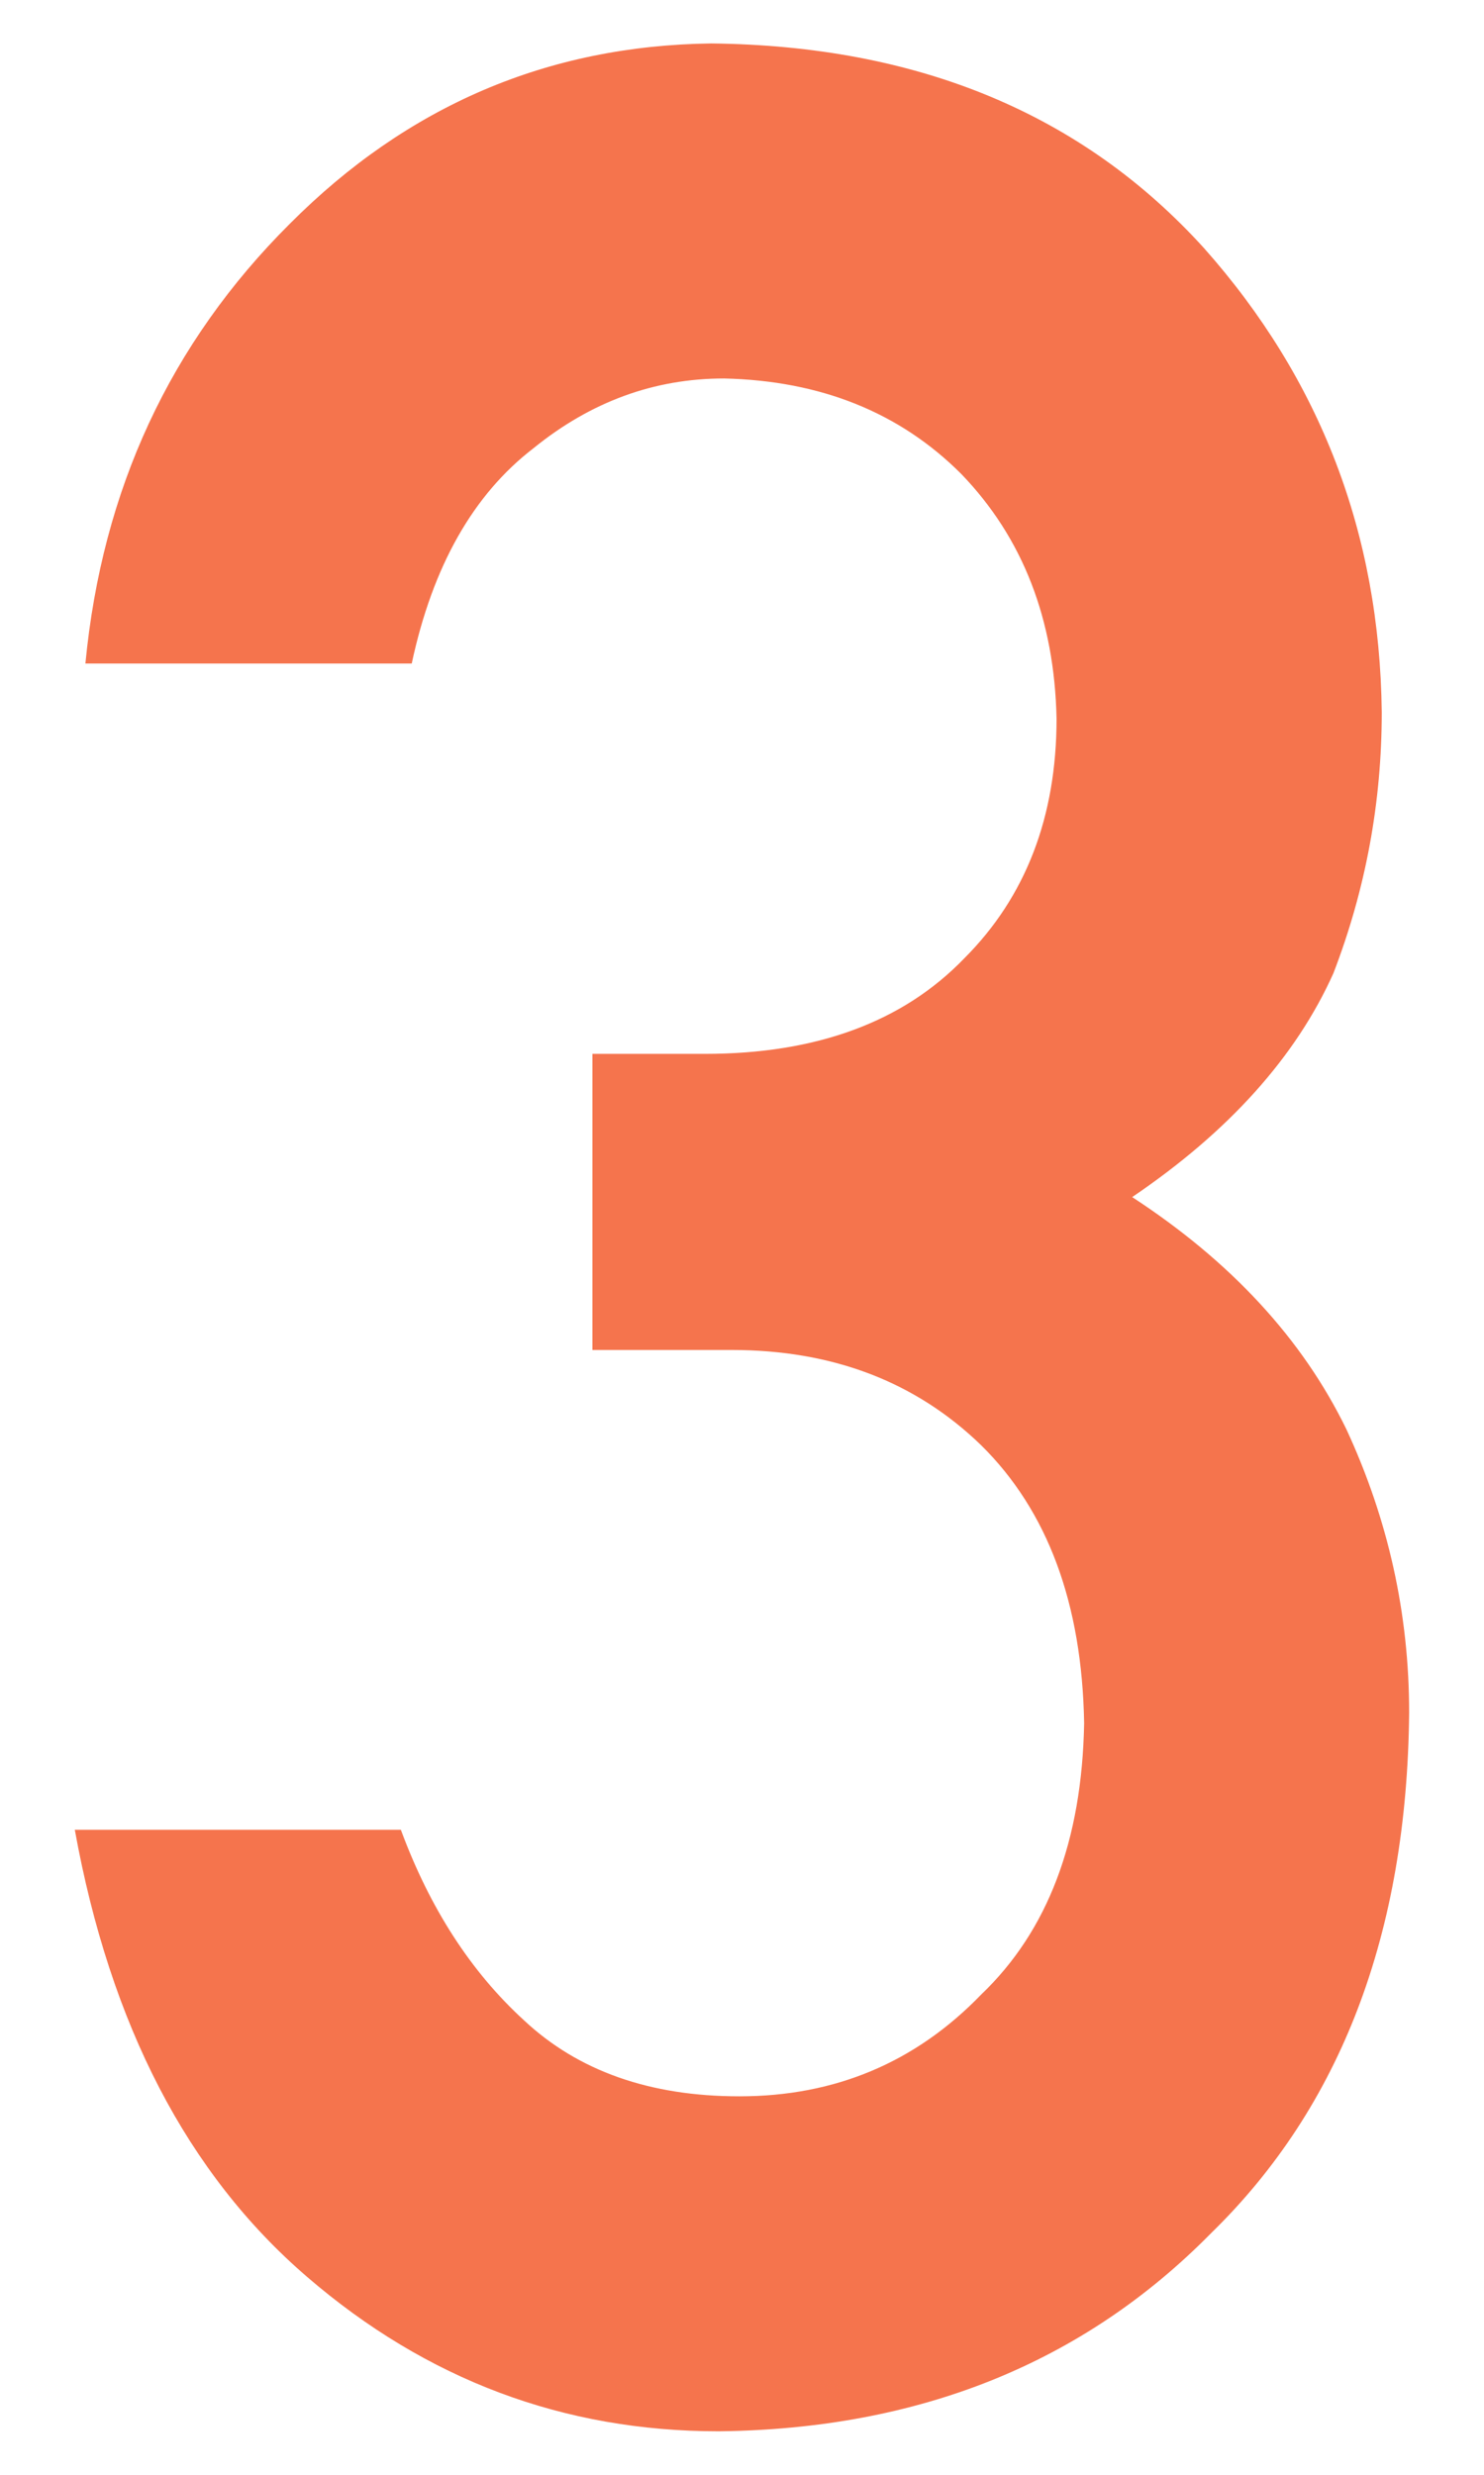 <?xml version="1.0" encoding="utf-8"?>
<!-- Generator: Adobe Illustrator 27.9.0, SVG Export Plug-In . SVG Version: 6.00 Build 0)  -->
<svg version="1.1" id="レイヤー_1" xmlns="http://www.w3.org/2000/svg" xmlns:xlink="http://www.w3.org/1999/xlink" x="0px"
	 y="0px" viewBox="0 0 27 45" style="enable-background:new 0 0 27 45;" xml:space="preserve">
<style type="text/css">
	.st0{fill:#F5744D;}
	.st1{fill:none;}
</style>
<g>
	<g>
		<g>
			<path class="st0" d="M10.78,19.163h2.044c2.028,0,3.603-0.579,4.721-1.738
				c1.118-1.119,1.678-2.572,1.678-4.358c-0.038-1.806-0.615-3.289-1.732-4.447
				c-1.117-1.119-2.557-1.698-4.317-1.738c-1.27,0-2.425,0.422-3.466,1.267
				C8.608,8.993,7.87,10.298,7.491,12.065H1.554c0.303-3.163,1.542-5.828,3.718-7.995
				c2.139-2.147,4.692-3.24,7.663-3.28c3.766,0.04,6.756,1.279,8.97,3.721
				c2.119,2.383,3.197,5.196,3.235,8.438c0,1.641-0.293,3.223-0.879,4.746
				c-0.684,1.523-1.904,2.881-3.662,4.072c1.797,1.172,3.096,2.578,3.896,4.219
				c0.762,1.641,1.143,3.359,1.143,5.156c-0.038,4.004-1.238,7.159-3.602,9.463
				c-2.326,2.363-5.313,3.564-8.962,3.604c-2.817,0-5.313-0.936-7.487-2.808
				c-2.175-1.871-3.583-4.581-4.226-8.13h5.932c0.529,1.43,1.277,2.585,2.242,3.466
				c0.984,0.921,2.29,1.381,3.918,1.381c1.74,0,3.207-0.616,4.399-1.851
				c1.211-1.155,1.835-2.8,1.873-4.935c-0.038-2.173-0.662-3.857-1.873-5.052
				c-1.191-1.155-2.705-1.733-4.54-1.733h-2.533V19.163z"/>
		</g>
	</g>
	<rect class="st1" width="27" height="45"/>
</g>
</svg>
